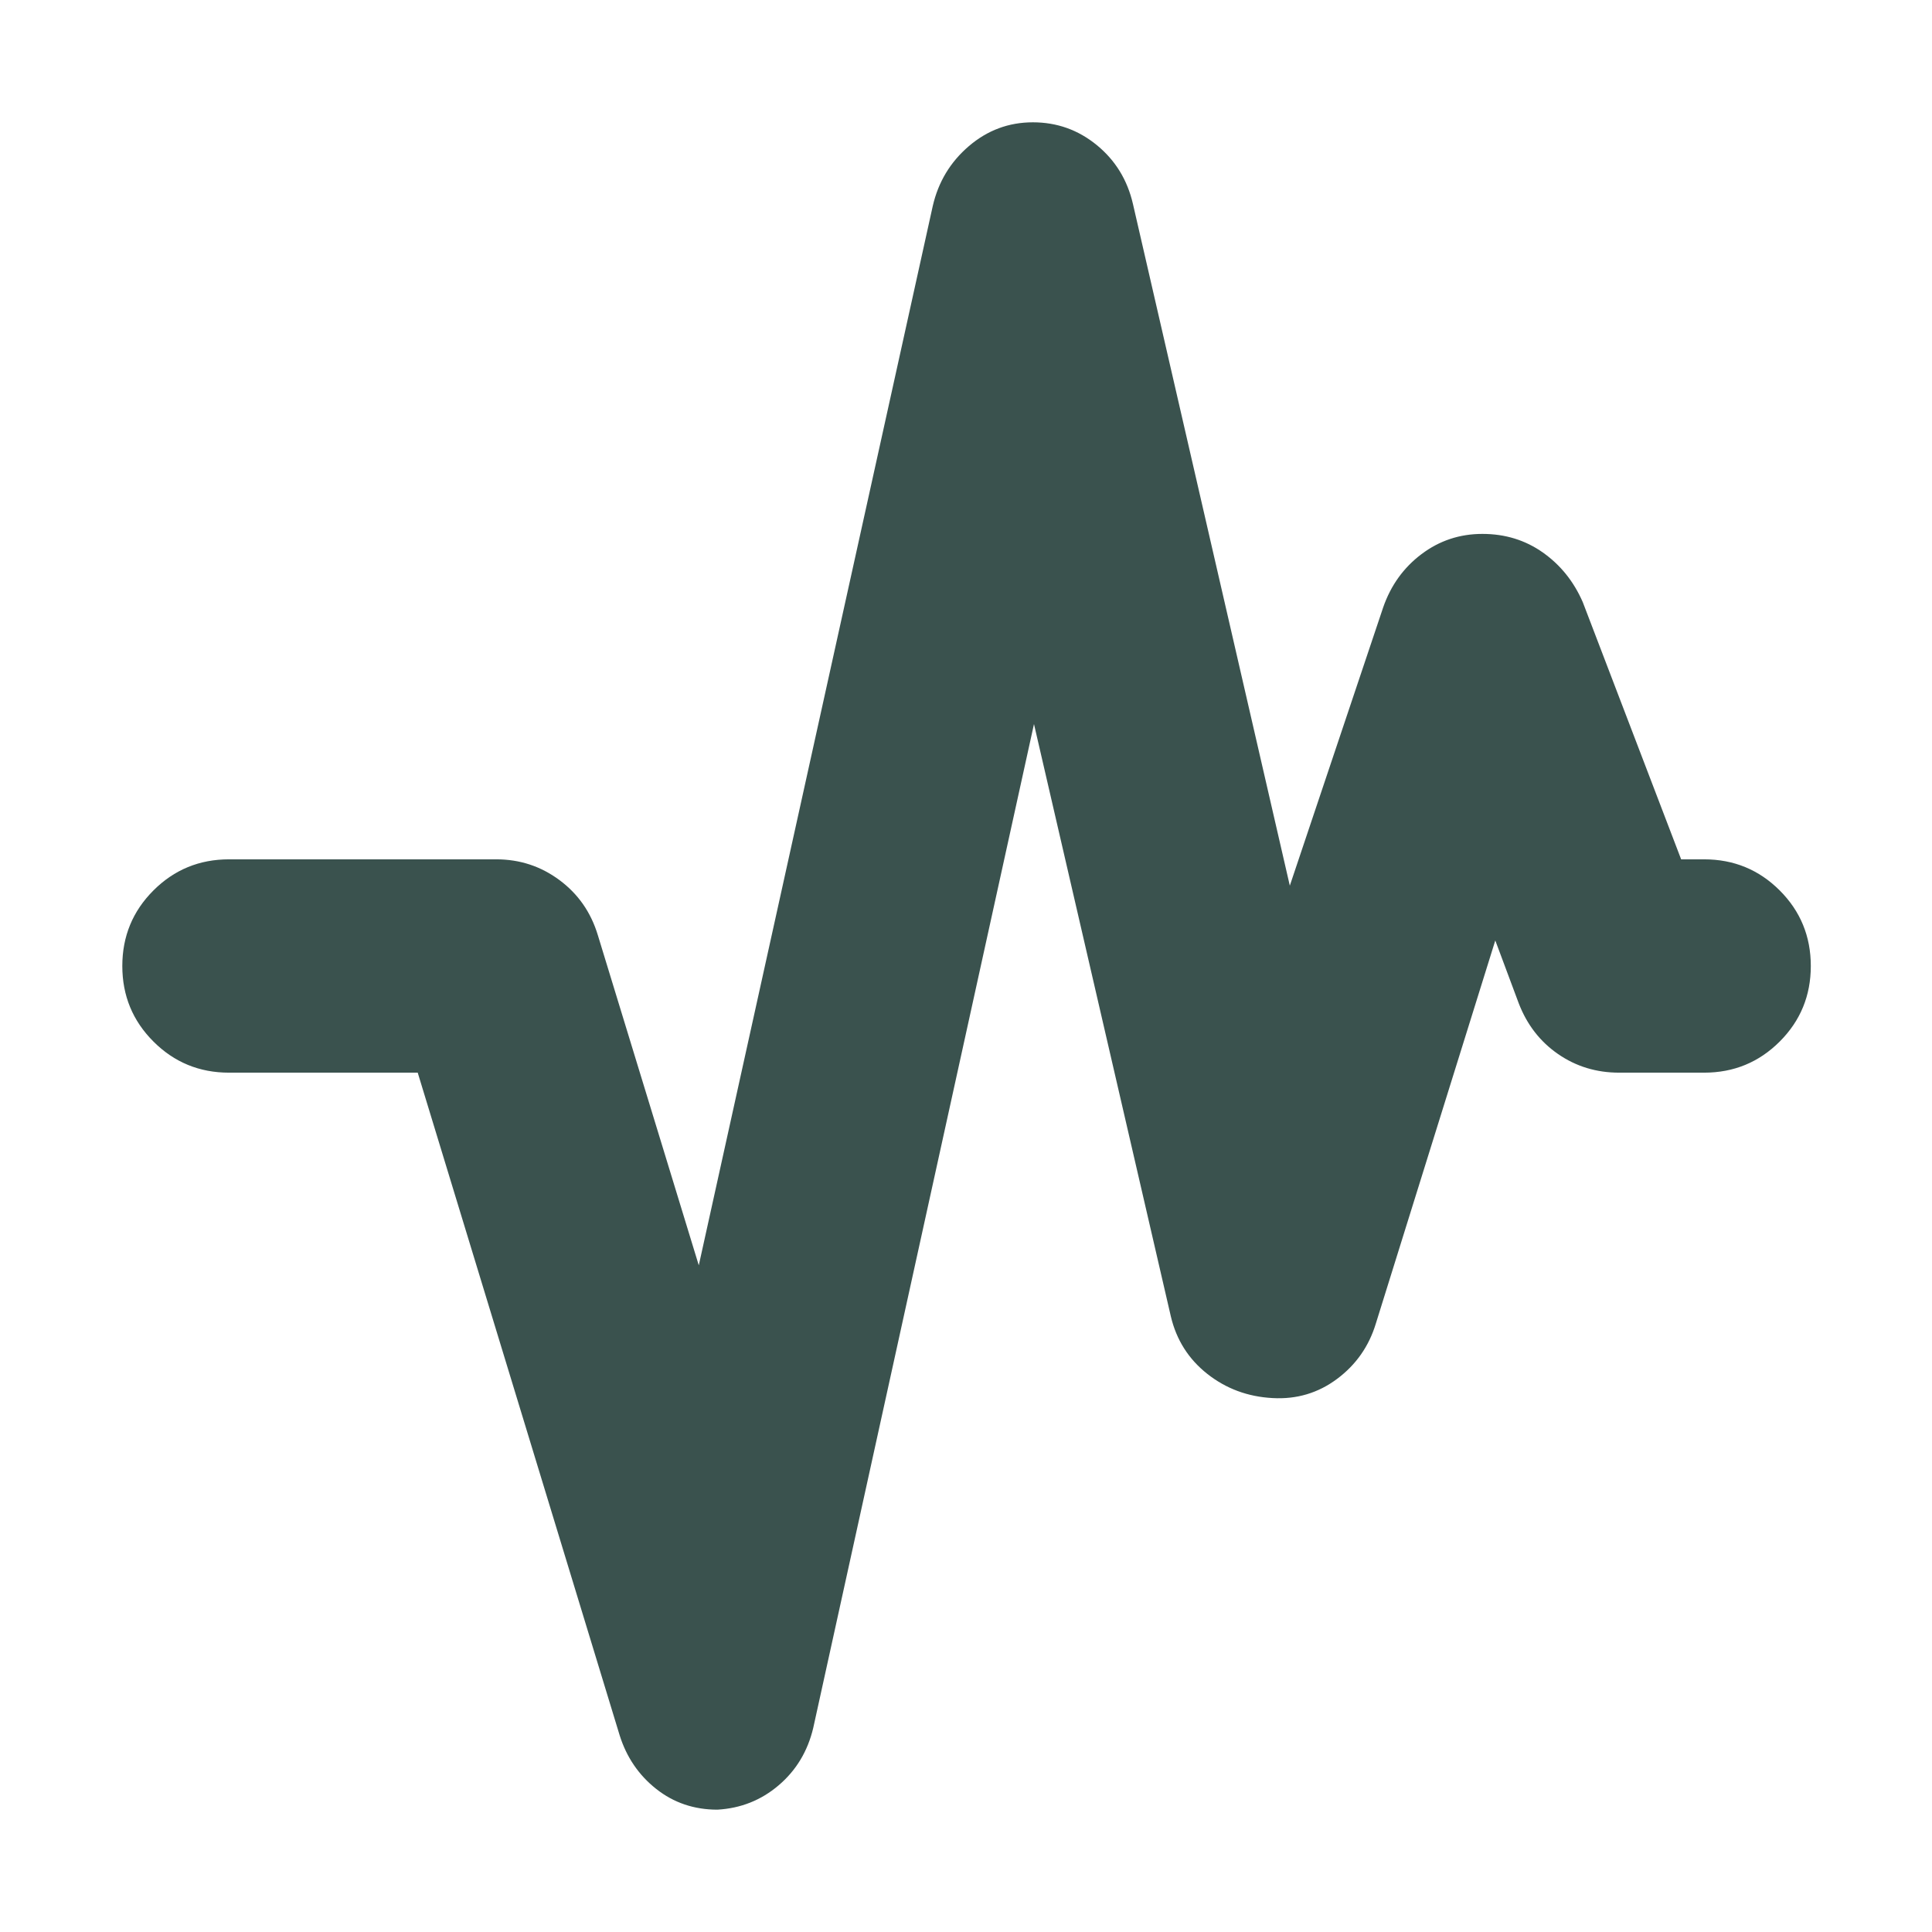 <svg width="100" height="100" viewBox="0 0 100 100" fill="none" xmlns="http://www.w3.org/2000/svg">
<path d="M37.133 93.668C35.926 93.668 34.869 93.31 33.963 92.593C33.057 91.876 32.426 90.948 32.07 89.809L21.621 55.521H11.852C10.319 55.521 9.015 54.984 7.942 53.91C6.868 52.837 6.331 51.534 6.331 50C6.331 48.466 6.868 47.162 7.942 46.089C9.015 45.016 10.319 44.479 11.852 44.479H25.689C26.905 44.479 27.996 44.838 28.96 45.555C29.925 46.272 30.585 47.219 30.942 48.397L36.169 65.493L48.279 10.665C48.566 9.418 49.189 8.384 50.149 7.563C51.109 6.742 52.213 6.331 53.461 6.331C54.707 6.331 55.81 6.724 56.771 7.511C57.731 8.297 58.355 9.314 58.642 10.561L66.761 45.842L71.594 31.435C71.99 30.297 72.65 29.379 73.576 28.682C74.501 27.984 75.552 27.635 76.73 27.635C77.908 27.635 78.952 27.957 79.862 28.6C80.772 29.244 81.46 30.1 81.925 31.169L87.016 44.479H88.206C89.74 44.479 91.044 45.016 92.118 46.089C93.191 47.162 93.727 48.466 93.727 50C93.727 51.534 93.191 52.837 92.118 53.91C91.044 54.984 89.74 55.521 88.206 55.521H83.804C82.627 55.521 81.573 55.199 80.643 54.556C79.713 53.913 79.035 53.037 78.609 51.929L77.396 48.678L71.214 68.505C70.857 69.683 70.189 70.638 69.209 71.37C68.23 72.102 67.116 72.434 65.87 72.364C64.584 72.295 63.456 71.876 62.486 71.109C61.517 70.343 60.889 69.351 60.602 68.134L53.519 37.478L42.093 89.438C41.806 90.646 41.209 91.636 40.303 92.407C39.398 93.179 38.341 93.599 37.133 93.668Z" fill="#3A524E"/>
</svg>
